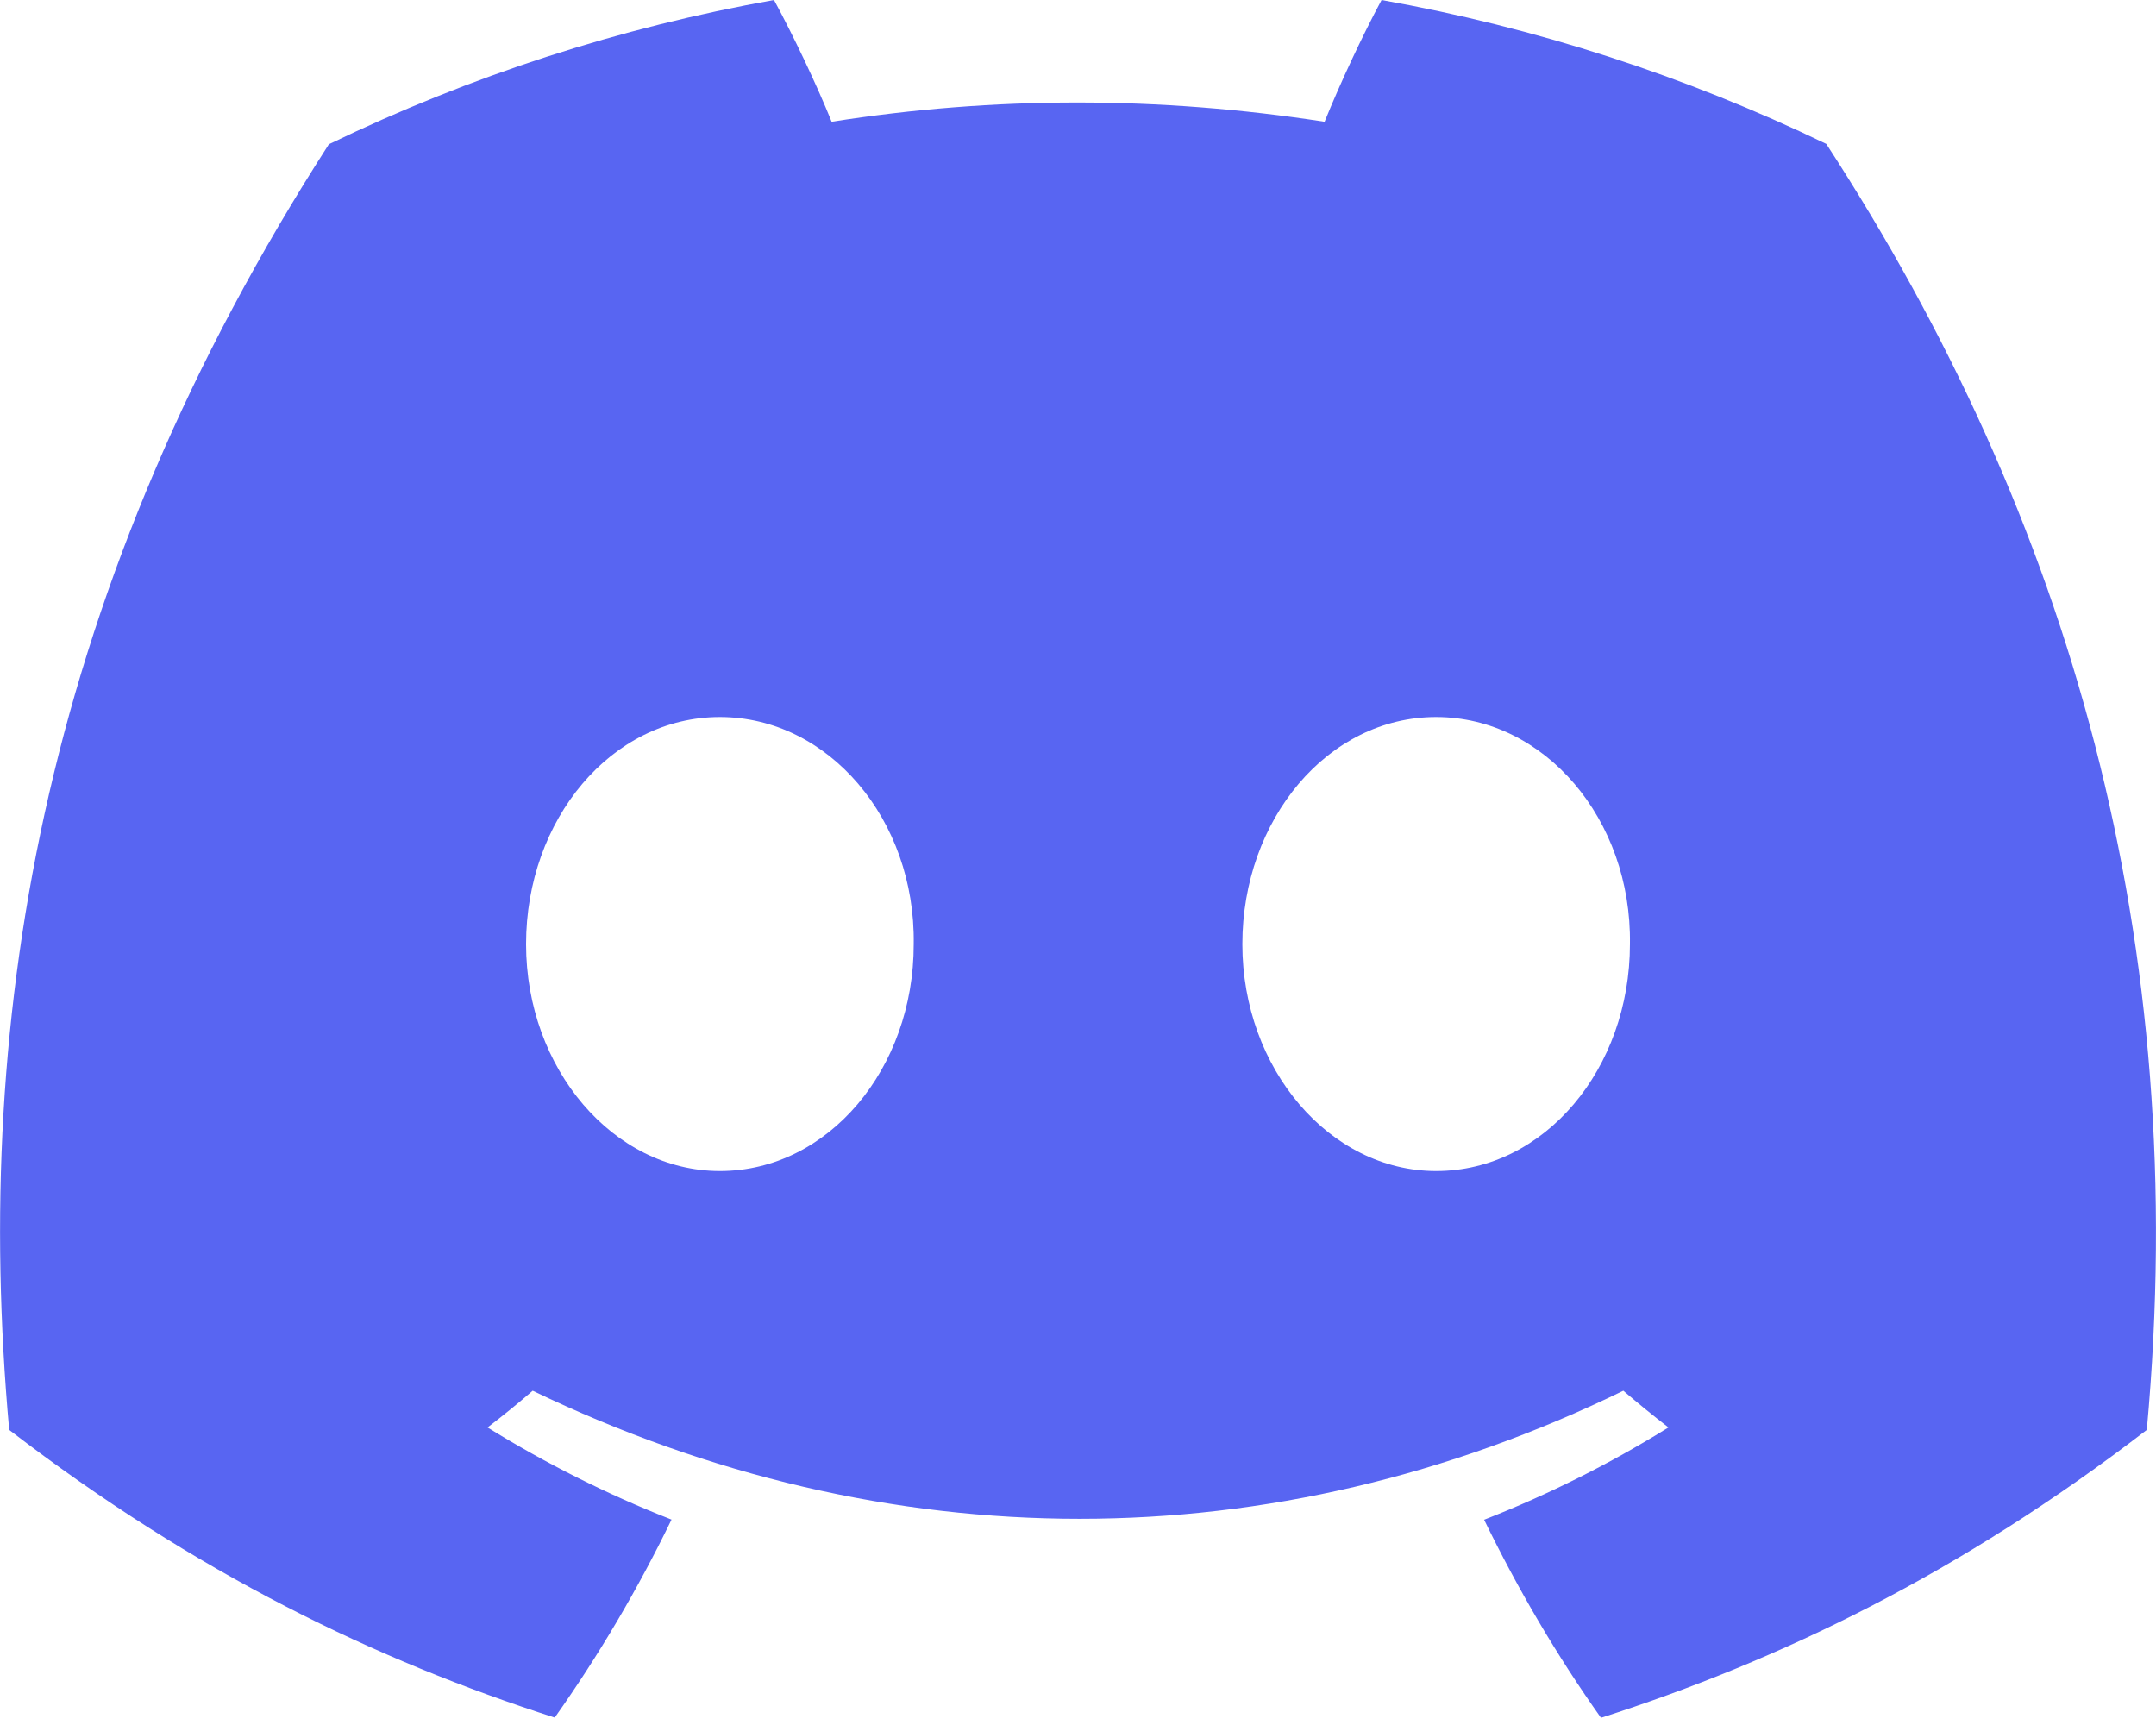<svg width="30" height="24" viewBox="0 0 30 24" fill="none" xmlns="http://www.w3.org/2000/svg">
<path d="M25.412 2.002C23.445 1.054 21.364 0.381 19.224 0C18.957 0.496 18.646 1.163 18.431 1.694C16.123 1.337 13.837 1.337 11.572 1.694C11.357 1.163 11.039 0.496 10.77 0C8.627 0.381 6.544 1.056 4.576 2.007C0.659 8.098 -0.402 14.038 0.128 19.894C2.726 21.891 5.244 23.104 7.719 23.897C8.334 23.027 8.878 22.105 9.344 21.142C8.456 20.794 7.599 20.364 6.784 19.86C6.999 19.696 7.208 19.526 7.412 19.349C12.348 21.725 17.711 21.725 22.588 19.349C22.793 19.524 23.002 19.695 23.216 19.86C22.4 20.366 21.542 20.796 20.651 21.144C21.121 22.111 21.663 23.034 22.277 23.9C24.754 23.106 27.274 21.893 29.872 19.894C30.495 13.106 28.808 7.22 25.412 2.002V2.002ZM10.017 16.293C8.535 16.293 7.32 14.869 7.32 13.136C7.32 11.402 8.509 9.976 10.017 9.976C11.525 9.976 12.74 11.399 12.714 13.136C12.716 14.869 11.525 16.293 10.017 16.293ZM19.983 16.293C18.502 16.293 17.287 14.869 17.287 13.136C17.287 11.402 18.476 9.976 19.983 9.976C21.491 9.976 22.706 11.399 22.68 13.136C22.68 14.869 21.491 16.293 19.983 16.293Z" fill="#5865F2"/>
</svg>
